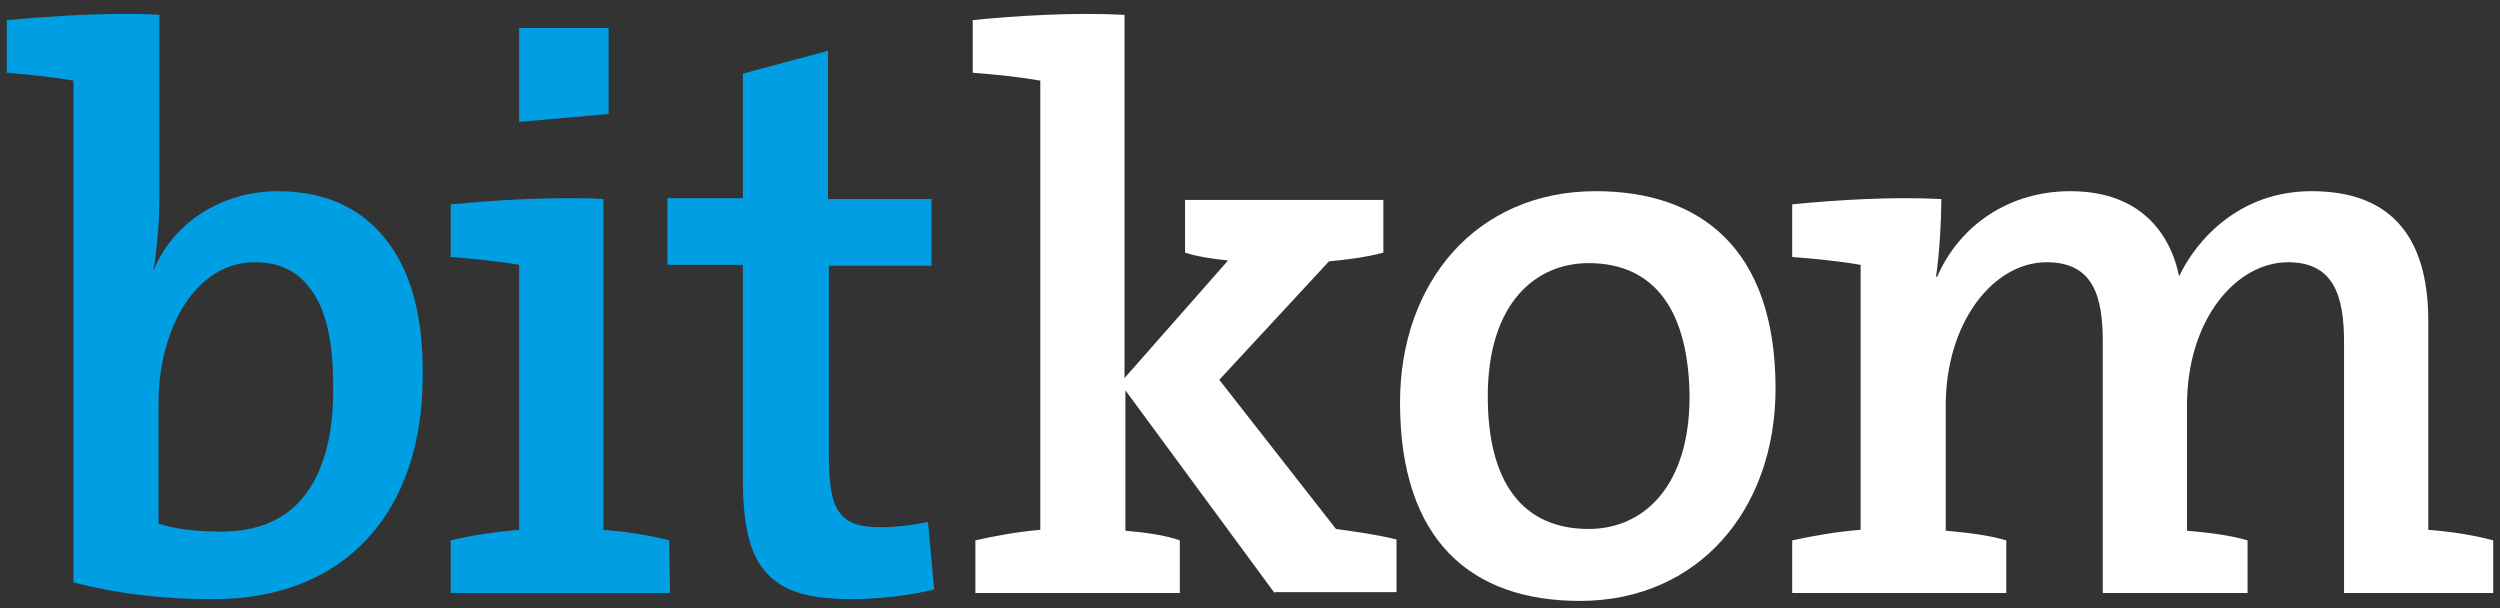 <svg width="148" height="36" viewBox="0 0 148 36" fill="none" xmlns="http://www.w3.org/2000/svg">
<rect x="0" y="0" width="148" height="36" fill="#333333" stroke="none"/>
<path d="M22.84 14.175C21.385 12.305 19.204 11.318 16.451 11.318C14.789 11.318 13.231 11.786 11.932 12.617C10.634 13.448 9.647 14.642 9.076 16.045C9.284 14.902 9.439 13.084 9.439 11.63V0.878C8.712 0.826 7.985 0.826 7.258 0.826C5.128 0.826 2.687 0.982 0.402 1.19V4.306C1.649 4.41 3.155 4.566 4.349 4.774V34.483C7.05 35.158 9.543 35.47 12.66 35.47C16.451 35.47 19.619 34.223 21.749 31.886C23.878 29.601 25.021 26.277 25.021 22.277C25.073 18.797 24.346 16.045 22.84 14.175ZM17.905 29.497C16.763 30.847 15.153 31.471 13.075 31.471C11.569 31.471 10.374 31.315 9.387 31.003V23.784C9.387 21.758 9.907 19.68 10.842 18.174C11.569 16.98 12.919 15.525 15.101 15.525C16.659 15.525 17.802 16.148 18.581 17.395C19.36 18.59 19.723 20.407 19.723 22.797C19.775 25.757 19.152 27.991 17.905 29.497Z" fill="#009FE3"/>
<path d="M54.938 30.899C53.951 31.107 52.965 31.211 52.082 31.211C50.835 31.211 50.16 30.951 49.692 30.328C49.225 29.705 49.069 28.666 49.069 26.848V15.733H55.146V11.786H49.017V3.008L43.979 4.358V11.734H39.512V15.681H43.979V28.354C43.979 31.107 44.395 32.821 45.33 33.86C46.316 35.002 47.874 35.47 50.42 35.47C51.926 35.47 53.847 35.262 55.302 34.898L54.938 30.899Z" fill="#009FE3"/>
<path d="M75.454 35.106L66.624 23.108V31.419C67.819 31.523 68.962 31.678 69.845 31.99V35.106H57.743V31.99C58.886 31.73 60.288 31.471 61.586 31.367V4.774C60.444 4.566 58.938 4.41 57.587 4.306V1.19C60.184 0.93 63.56 0.723 66.573 0.878V22.381L72.701 15.421C71.663 15.318 70.78 15.162 70.156 14.954V11.838H81.895V14.954C80.96 15.214 79.765 15.369 78.674 15.473L72.182 22.485L79.09 31.315C80.181 31.471 81.427 31.626 82.674 31.938V35.054H75.454V35.106Z" fill="white"/>
<path d="M93.529 35.574C87.089 35.574 82.882 31.99 82.882 23.835C82.882 16.72 87.4 11.318 94.464 11.318C100.697 11.318 105.112 14.746 105.112 23.004C105.112 30.172 100.541 35.574 93.529 35.574ZM94.049 15.577C90.932 15.577 88.076 17.914 88.076 23.472C88.076 28.51 90.101 31.314 94.049 31.314C97.321 31.314 100.022 28.769 100.022 23.472C99.97 18.382 97.944 15.577 94.049 15.577Z" fill="white"/>
<path d="M138.768 35.106V20.251C138.768 17.395 138.093 15.525 135.444 15.525C132.431 15.525 129.471 18.849 129.471 23.991V31.418C130.666 31.522 132.016 31.678 133.055 31.99V35.106H124.485V20.251C124.485 17.602 123.965 15.525 121.161 15.525C117.992 15.525 115.188 19.109 115.188 23.991V31.418C116.382 31.522 117.733 31.678 118.771 31.99V35.106H106.098V31.99C107.293 31.73 108.747 31.47 110.15 31.366V15.681C109.007 15.473 107.449 15.317 106.098 15.213V12.097C108.695 11.837 112.123 11.63 114.928 11.785C114.928 12.98 114.824 14.954 114.616 16.356L114.668 16.408C116.019 13.292 118.979 11.318 122.563 11.318C127.082 11.318 128.588 14.278 129.003 16.356C130.042 14.175 132.587 11.318 136.846 11.318C141.313 11.318 143.754 13.759 143.754 19.005V31.366C145.105 31.47 146.455 31.678 147.598 31.99V35.106H138.768Z" fill="white"/>
<path d="M39.616 31.99C38.422 31.678 37.019 31.47 35.721 31.366V11.785C35.046 11.733 34.318 11.733 33.539 11.733C31.358 11.733 28.917 11.889 26.683 12.097V15.213C27.982 15.317 29.592 15.473 30.735 15.681V31.366C29.436 31.47 27.982 31.678 26.683 31.99V35.106H39.668L39.616 31.99ZM36.032 6.747V1.657H30.735V7.215L36.032 6.747Z" fill="#009FE3"/>
</svg>
